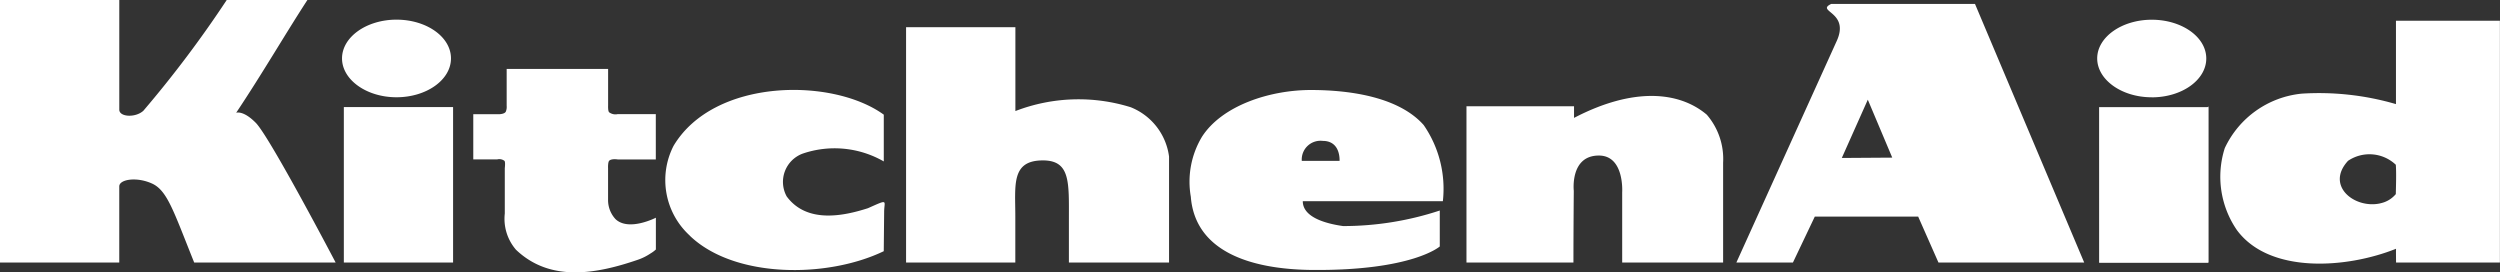 <svg xmlns="http://www.w3.org/2000/svg" width="102.271" height="11.142"><rect width="100%" height="100%" fill="#333333" stroke="none"/><g fill="#fff"><path d="M66.361 10.741V7.87s.1-1.507-.954-1.507c-1.188 0-1.026 1.443-1.026 1.443s-.014 1.611-.014 2.934h-4.376V4.347h4.4v.476c2.434-1.271 4.309-1.08 5.43-.132a2.768 2.768 0 01.669 1.965v4.084h-4.129zm-22.634 0V9.009c0-1.541.071-2.447-1.063-2.447-1.306 0-1.129 1.006-1.129 2.291v1.887h-4.469V1.113h4.472v3.43a7.181 7.181 0 014.716-.157 2.524 2.524 0 011.57 2.02v4.334h-4.1zM4.88 0v4.487c0 .3.655.34.983.046A46.148 46.148 0 009.275 0h3.3c-.91 1.4-1.856 3.03-2.914 4.613 0 0 .288-.114.808.417.583.6 3.262 5.71 3.262 5.71H7.944C7.084 8.6 6.839 7.777 6.2 7.5c-.623-.275-1.321-.162-1.321.125v3.115H0V0zm9.186 4.379h4.469v6.361h-4.469zm2.153-.4c1.228 0 2.23-.711 2.23-1.59s-1-1.585-2.229-1.585-2.228.714-2.228 1.585 1 1.59 2.228 1.59m74.12.367v6.394h-4.468m5.639-1.323a3.851 3.851 0 01-.5-3.355 3.9 3.9 0 013.146-2.231 11.224 11.224 0 013.858.428V.849h4.252v9.89h-4.248s-.007-.579 0-.563c-1.989.8-5.165 1.05-6.508-.759m5.863-1.1a1.114 1.114 0 00.635-.377c.005-.283.026-.856 0-1.2a1.568 1.568 0 00-1.955-.161c-.935 1.019.268 1.975 1.321 1.74m-18.9.543H74.24l-.894 1.878h-2.314l4.091-9.031C75.71.473 74.252.481 74.911.161h5.883l4.468 10.58H79.3l-.829-1.877zm-3.133-2.4l2.067-.014-1-2.37-1.065 2.387z"/><path d="M85.871 4.382h4.469v6.361h-4.468zm2.155-.4c1.232 0 2.229-.711 2.229-1.59s-1-1.585-2.229-1.585-2.233.712-2.233 1.583 1 1.59 2.23 1.59m-66.93 6.222c1.413 1.363 3.317 1 4.99.428a2.2 2.2 0 00.528-.261 1.225 1.225 0 00.22-.163v-1.3s-1.118.575-1.656.053a1.146 1.146 0 01-.3-.788V6.882s-.012-.253.049-.309c.1-.094.355-.049.355-.049h1.549V4.67h-1.566a.428.428 0 01-.343-.077c-.053-.049-.042-.279-.042-.279V2.821h-4.15V4.33a.49.49 0 01-.038.242c-.059.1-.273.1-.273.1h-1.055v1.85h.975a.345.345 0 01.3.058c.046.047.014.3.014.3v1.857a1.932 1.932 0 00.447 1.466m7.12-.566a3.074 3.074 0 01-.663-3.671c1.656-2.775 6.5-2.8 8.6-1.275v1.913a4.035 4.035 0 00-3.311-.322 1.232 1.232 0 00-.66 1.754c.828 1.119 2.331.8 3.324.481.867-.387.662-.311.662.159l-.016 1.6c-2.318 1.117-6.122 1.117-7.94-.639M54.8 6.582c.007-.288-.086-.818-.688-.818a.767.767 0 00-.858.818h1.545zm-6.081 1.492a3.571 3.571 0 01.453-2.481c.821-1.274 2.767-1.911 4.45-1.911 1.7 0 3.629.317 4.618 1.433a4.582 4.582 0 01.785 3.116h-5.73c0 .637.88.909 1.648 1.017a12.618 12.618 0 003.956-.636v1.47s-1.119 1-5.237.961c-2.61-.028-4.758-.807-4.946-2.97"/></g></svg>